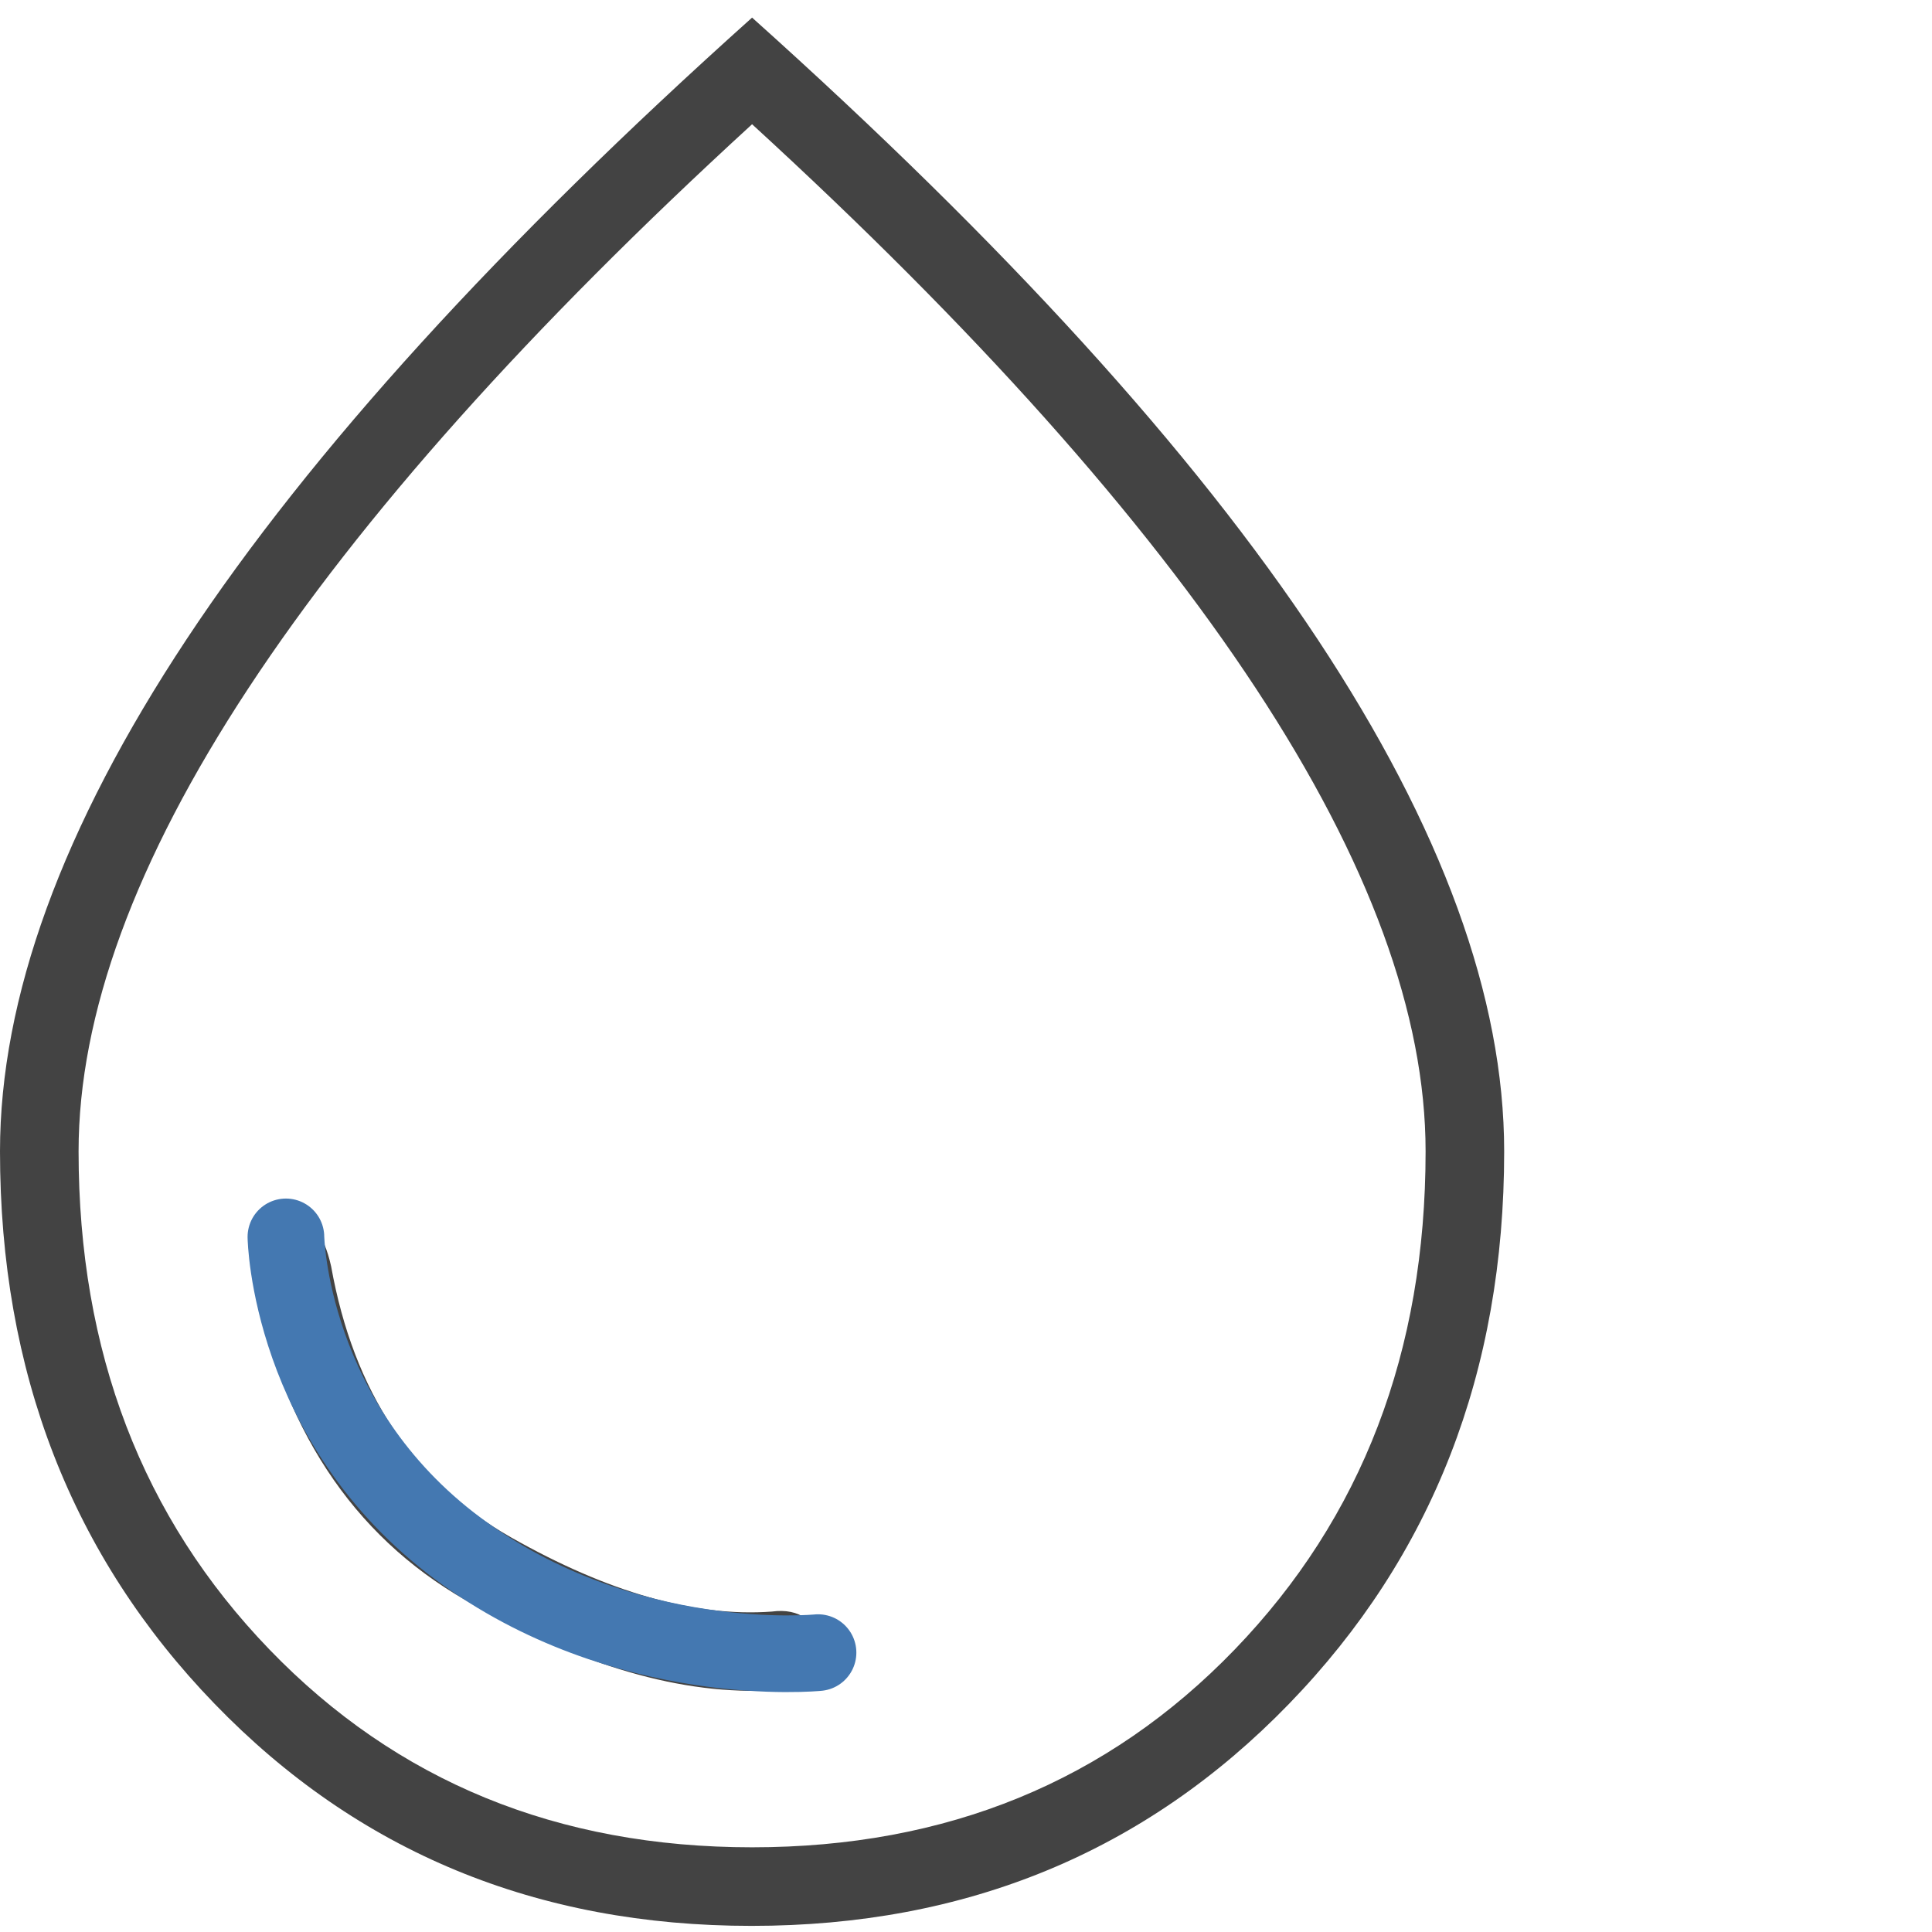 <?xml version="1.0" encoding="UTF-8"?> <svg xmlns="http://www.w3.org/2000/svg" width="378" height="378" viewBox="0 0 378 378" fill="none"> <g clip-path="url(#clip0_107_118)"> <path d="M151.54 330.682C154.468 330.316 156.664 329.373 158.129 327.854C159.593 326.334 160.325 324.502 160.325 322.357C160.325 319.854 159.45 317.962 157.7 316.681C155.95 315.4 153.713 314.942 150.991 315.308C135.983 316.406 118.962 311.556 99.928 300.758C80.894 289.96 69.181 272.299 64.789 247.774C64.057 244.48 63.05 242.101 61.769 240.636C60.488 239.172 58.749 238.44 56.553 238.44C54.357 238.44 52.435 239.264 50.788 240.911C49.141 242.558 48.683 245.395 49.415 249.421C54.906 279.07 68.815 300.301 91.144 313.112C113.472 325.923 133.604 331.78 151.54 330.682ZM147.046 376.803C105.019 376.803 70.005 362.326 42.003 333.373C14.001 304.421 0 268.384 0 225.263C0 195.248 12.171 161.847 36.512 125.06C60.854 88.273 97.732 47.734 147.147 3.444C196.563 47.734 233.441 88.273 257.782 125.06C282.124 161.847 294.295 195.248 294.295 225.263C294.295 268.384 280.26 304.421 252.191 333.373C224.122 362.326 189.073 376.803 147.046 376.803ZM147.147 361.429C185.215 361.429 216.695 348.526 241.585 322.721C266.476 296.915 278.921 264.429 278.921 225.263C278.921 198.542 267.848 168.344 245.703 134.668C223.558 100.993 190.706 64.206 147.147 24.308C103.589 64.206 70.737 100.993 48.592 134.668C26.446 168.344 15.374 198.542 15.374 225.263C15.374 264.429 27.819 296.915 52.709 322.721C77.6 348.526 109.079 361.429 147.147 361.429Z" fill="#434343"></path> <path d="M160.048 323.34C160.048 323.34 122.112 327.174 89.607 302.989C56.513 278.367 55.939 241.999 55.939 241.999" stroke="#4478B1" stroke-width="15" stroke-linecap="round"></path> </g> <defs> <clipPath id="clip0_107_118"> <rect width="378" height="378" fill="white"></rect> </clipPath> </defs> </svg> 